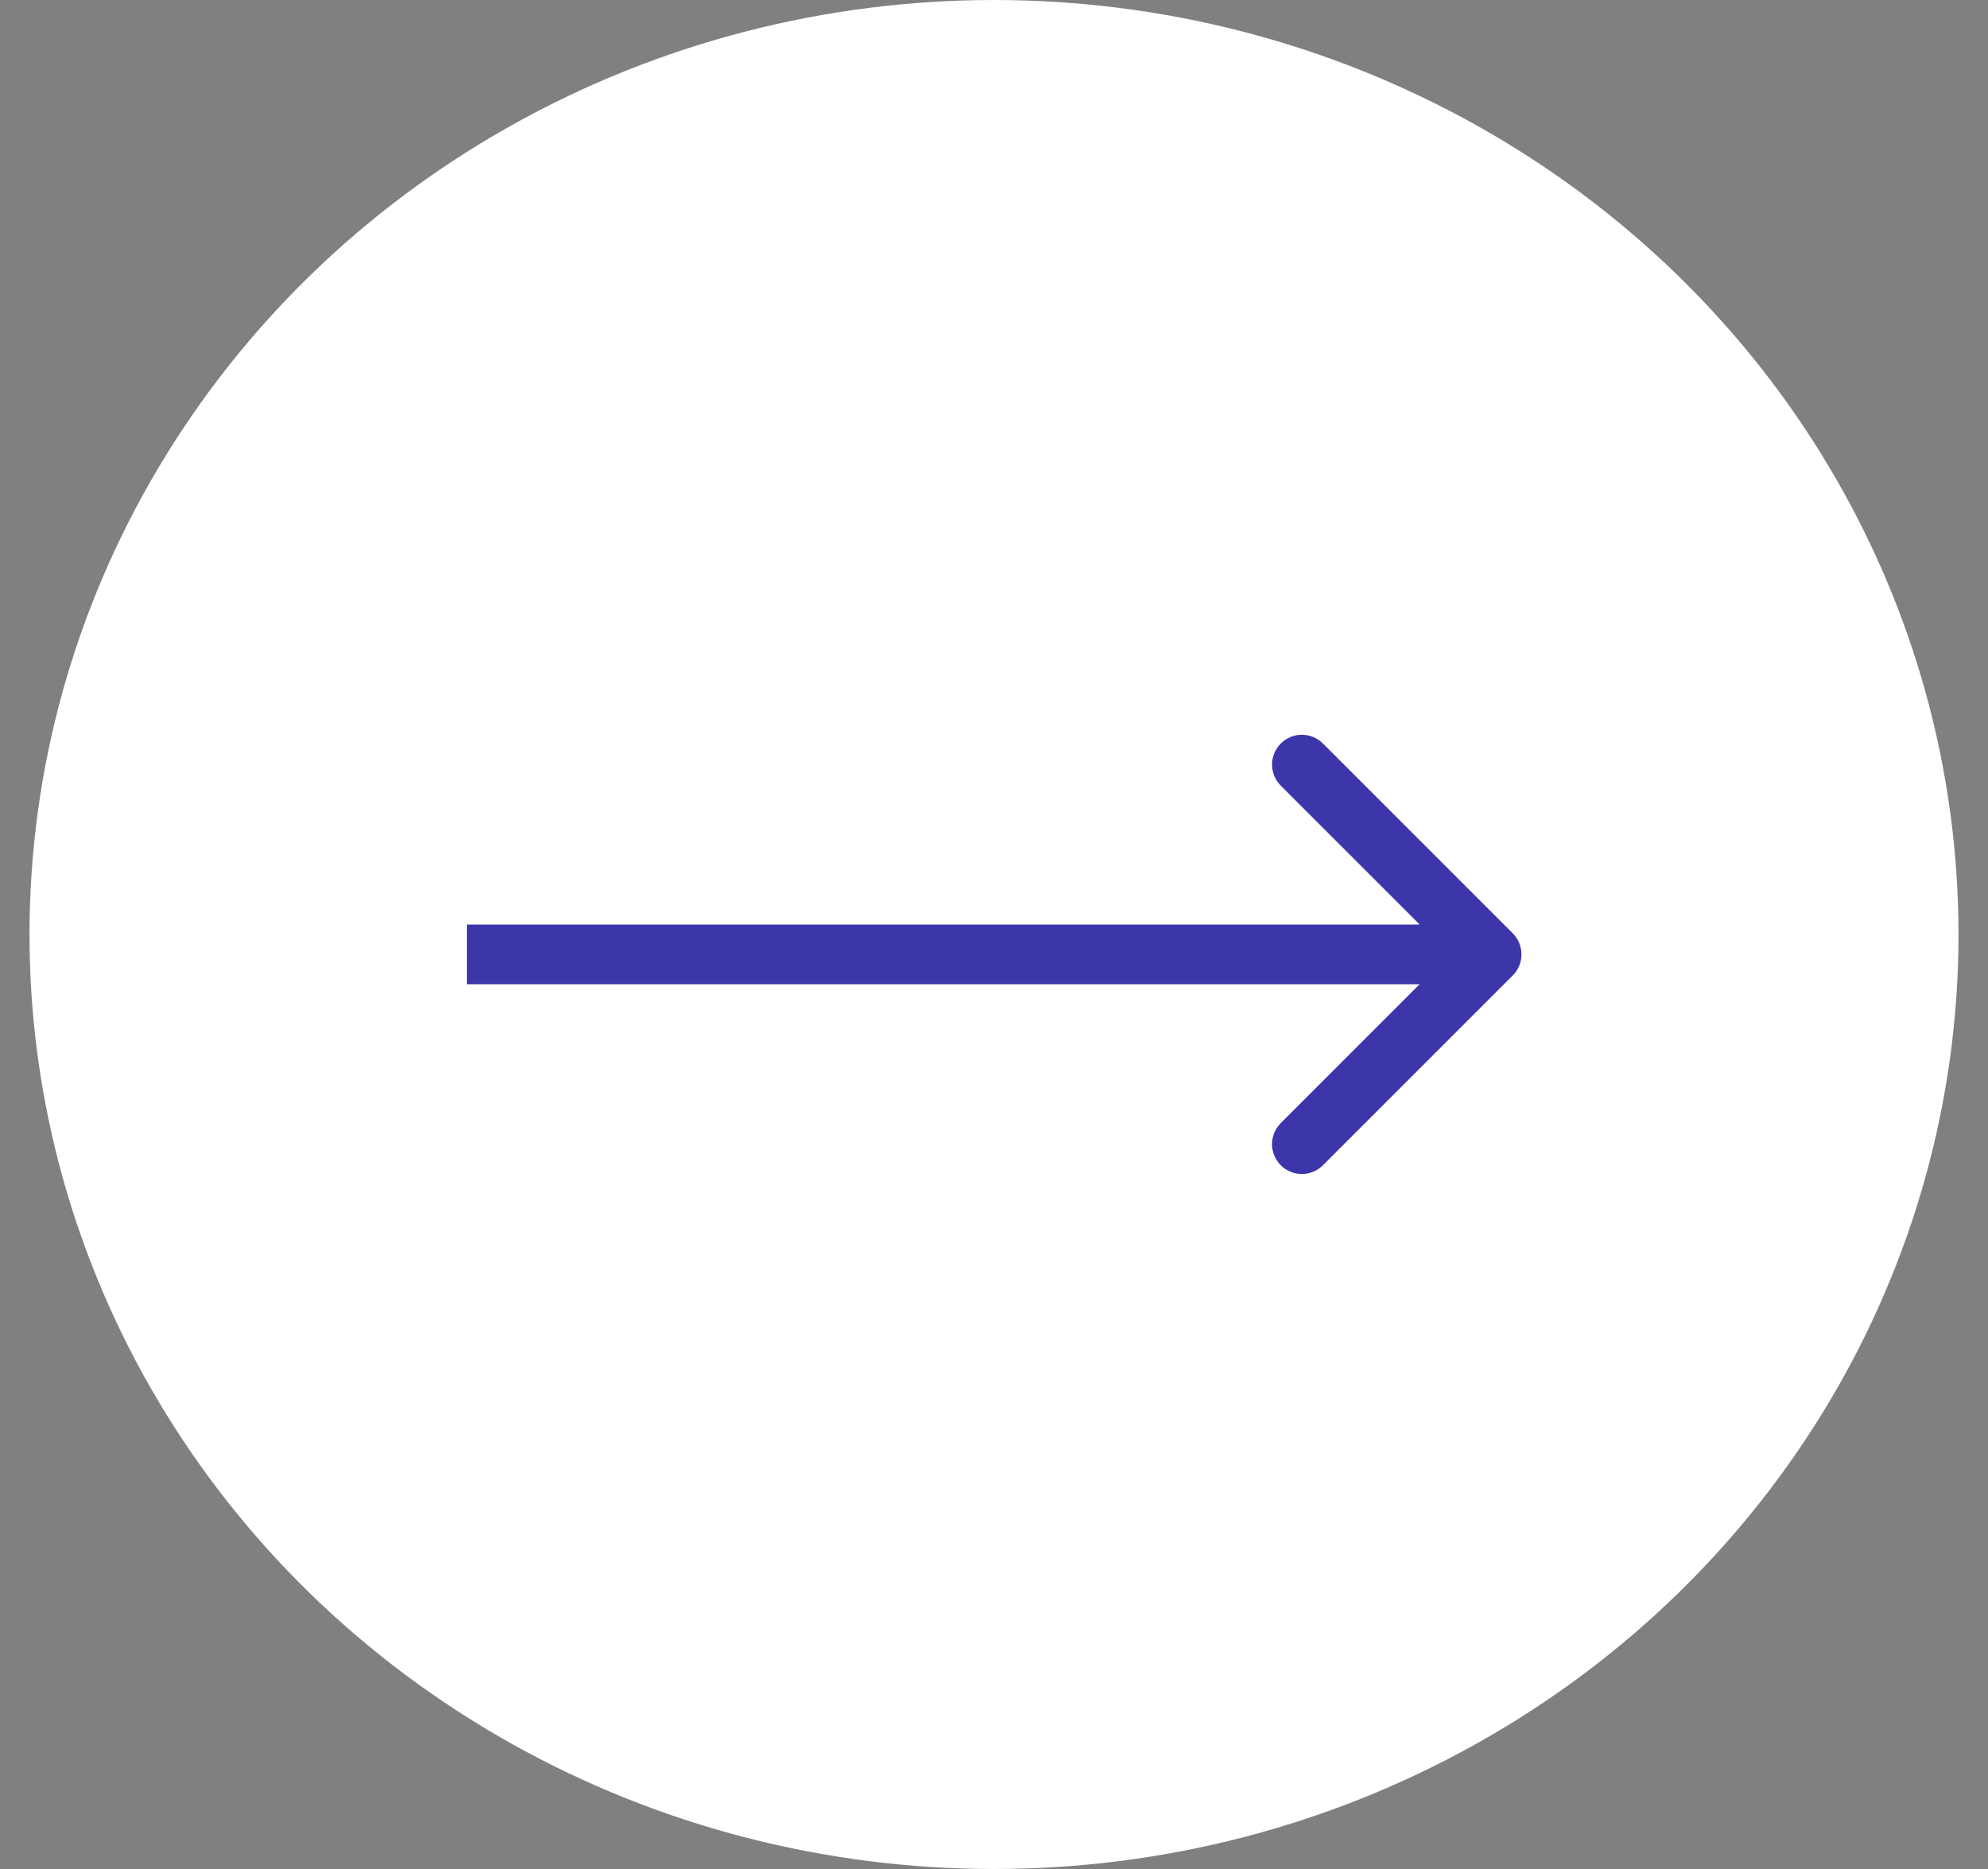<svg xmlns="http://www.w3.org/2000/svg" fill="none" viewBox="0 0 50 47" height="47" width="50">
<rect x="0" y="0" width="50" height="47" fill="#808080" stroke="none"/>
<ellipse fill="white" ry="23.5" rx="24.258" cy="23.5" cx="25"></ellipse>
<path fill="#3D35AA" d="M38.047 24.53C38.339 24.237 38.339 23.763 38.047 23.47L33.273 18.697C32.981 18.404 32.506 18.404 32.213 18.697C31.92 18.99 31.92 19.465 32.213 19.757L36.456 24L32.213 28.243C31.92 28.535 31.92 29.01 32.213 29.303C32.506 29.596 32.981 29.596 33.273 29.303L38.047 24.53ZM11.742 24.75H37.516V23.25H11.742V24.75Z"></path>
</svg>
